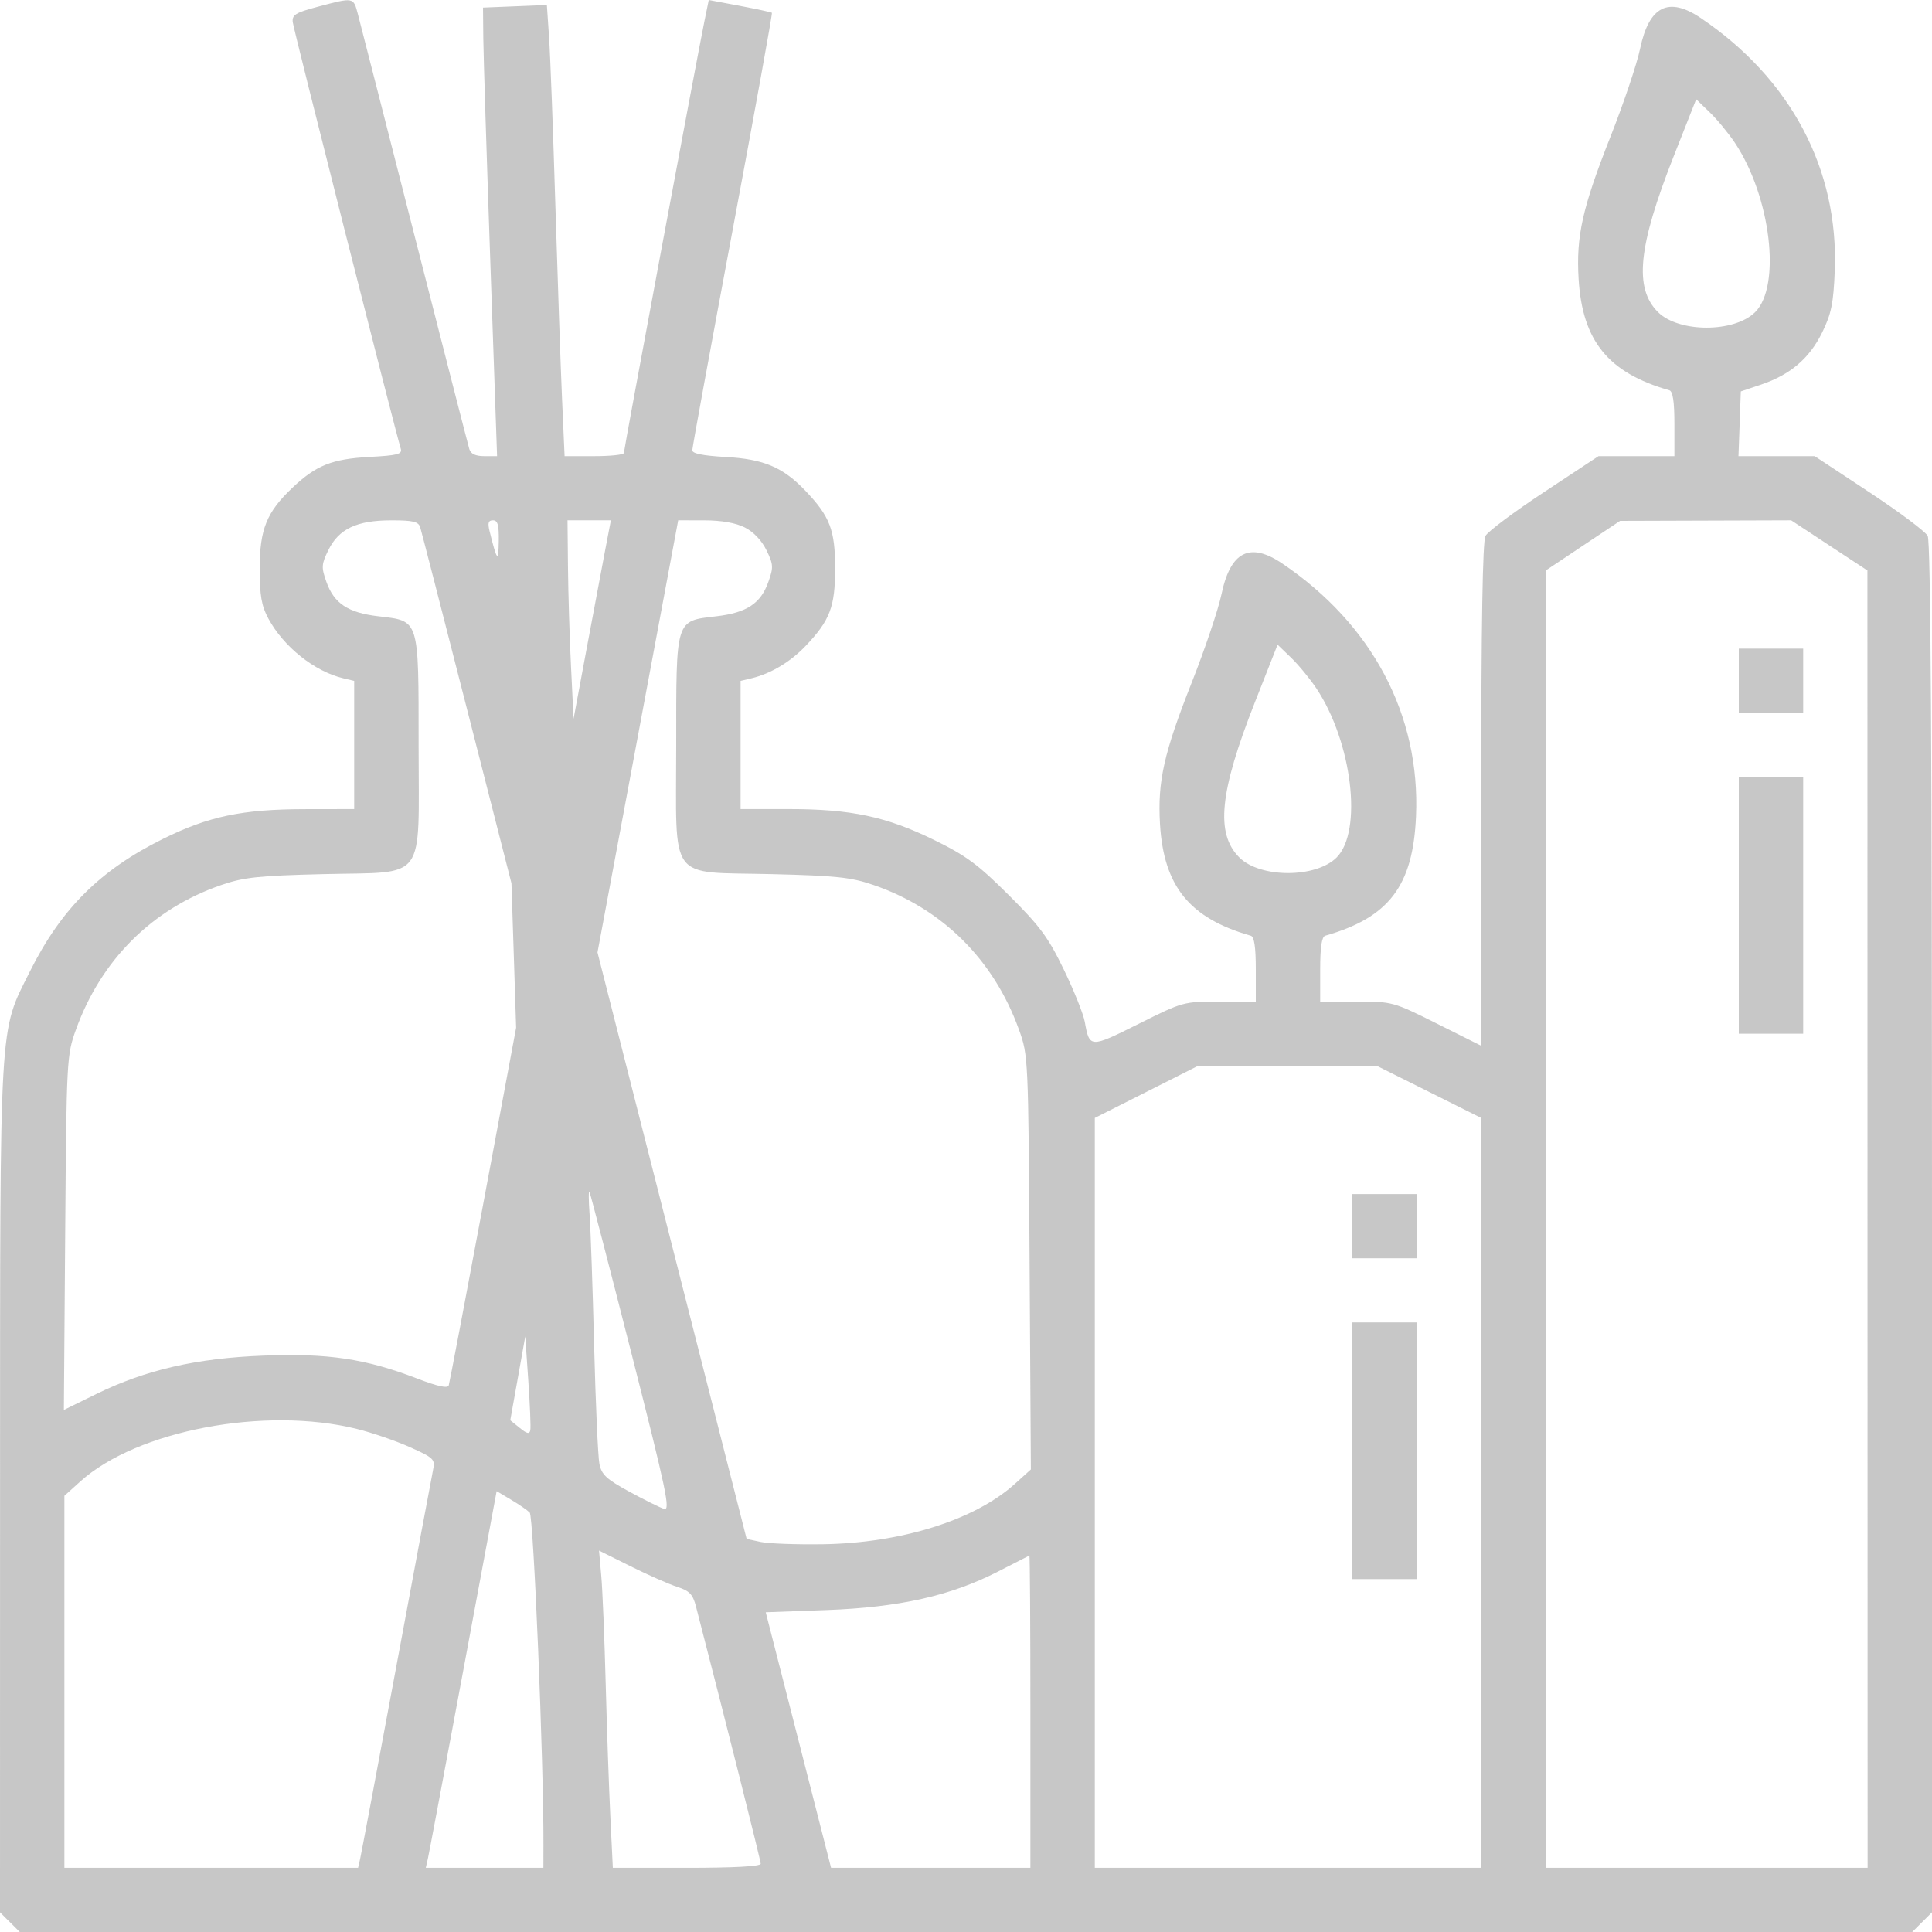 <?xml version="1.0" encoding="UTF-8"?> <svg xmlns="http://www.w3.org/2000/svg" width="70" height="70" viewBox="0 0 70 70" fill="none"> <path opacity="0.3" fill-rule="evenodd" clip-rule="evenodd" d="M11.521 0.242C10.707 0.458 10.578 0.537 10.607 0.803C10.634 1.059 14.293 15.507 14.52 16.255C14.581 16.456 14.412 16.5 13.384 16.556C12.028 16.63 11.454 16.859 10.597 17.67C9.662 18.554 9.41 19.175 9.41 20.596C9.41 21.584 9.473 21.948 9.724 22.412C10.276 23.435 11.393 24.326 12.432 24.574L12.833 24.67V26.992V29.314L11.047 29.317C8.781 29.32 7.556 29.577 5.906 30.394C3.626 31.523 2.217 32.928 1.083 35.199C-0.041 37.453 0.005 36.651 0.002 53.914L0 69.287L0.358 69.643L0.716 70H35H69.284L69.642 69.643L70 69.287V44.496C70 27.22 69.953 19.617 69.844 19.416C69.759 19.256 68.802 18.541 67.719 17.827L65.749 16.527H64.368H62.988L63.031 15.355L63.073 14.182L63.803 13.936C64.863 13.579 65.558 12.987 66.019 12.05C66.352 11.371 66.429 10.995 66.476 9.821C66.625 6.138 64.886 2.855 61.623 0.653C60.451 -0.137 59.748 0.219 59.424 1.765C59.309 2.317 58.824 3.756 58.347 4.962C57.335 7.523 57.104 8.553 57.196 10.097C57.33 12.355 58.268 13.508 60.484 14.141C60.611 14.178 60.667 14.552 60.667 15.361V16.527H59.292H57.918L55.948 17.827C54.864 18.541 53.908 19.256 53.822 19.416C53.717 19.612 53.667 22.637 53.667 28.798V37.89L52.065 37.089C50.478 36.296 50.451 36.289 49.148 36.289H47.833V35.122C47.833 34.313 47.889 33.939 48.016 33.903C50.326 33.243 51.196 32.099 51.305 29.578C51.465 25.912 49.721 22.618 46.456 20.415C45.285 19.625 44.581 19.98 44.258 21.527C44.142 22.079 43.657 23.517 43.181 24.724C42.168 27.285 41.938 28.314 42.029 29.858C42.164 32.116 43.101 33.27 45.318 33.903C45.444 33.939 45.5 34.313 45.5 35.122V36.289H44.185C42.88 36.289 42.858 36.295 41.248 37.1C39.493 37.977 39.475 37.976 39.304 37.025C39.253 36.74 38.912 35.888 38.545 35.131C37.978 33.959 37.683 33.56 36.549 32.431C35.428 31.314 35.001 31 33.833 30.428C32.113 29.586 30.829 29.314 28.574 29.314H26.833V26.992V24.67L27.234 24.574C27.926 24.408 28.637 23.983 29.187 23.406C30.072 22.477 30.258 21.988 30.258 20.596C30.258 19.204 30.072 18.715 29.187 17.787C28.368 16.927 27.674 16.633 26.287 16.557C25.474 16.512 25.083 16.433 25.083 16.314C25.083 16.217 25.742 12.62 26.547 8.321C27.351 4.022 27.991 0.486 27.968 0.464C27.946 0.441 27.421 0.328 26.803 0.211L25.68 0L25.527 0.744C25.273 1.981 22.604 16.288 22.604 16.412C22.604 16.476 22.121 16.527 21.53 16.527H20.456L20.364 14.457C20.314 13.318 20.205 10.163 20.122 7.446C20.04 4.729 19.937 1.982 19.893 1.343L19.814 0.181L18.657 0.228L17.5 0.275L17.511 1.39C17.517 2.004 17.632 5.661 17.766 9.517L18.01 16.528L17.546 16.527C17.231 16.527 17.057 16.446 17.005 16.273C16.962 16.133 16.069 12.652 15.019 8.536C13.969 4.42 13.046 0.807 12.966 0.508C12.804 -0.105 12.82 -0.102 11.521 0.242ZM62.861 5.178C64.159 7.126 64.545 10.36 63.593 11.309C62.84 12.059 60.826 12.059 60.072 11.308C59.2 10.438 59.35 8.94 60.636 5.675L61.456 3.596L61.946 4.068C62.215 4.327 62.627 4.827 62.861 5.178ZM15.226 19.107C15.269 19.247 16.031 22.205 16.918 25.682L18.531 32.003L18.616 34.618L18.7 37.234L17.507 43.627C16.851 47.143 16.289 50.098 16.259 50.193C16.221 50.312 15.867 50.235 15.107 49.944C13.246 49.23 11.889 49.027 9.559 49.116C7.118 49.209 5.283 49.63 3.491 50.507L2.314 51.084L2.362 44.667C2.41 38.386 2.418 38.231 2.749 37.312C3.661 34.775 5.519 32.927 8.021 32.065C8.835 31.785 9.359 31.729 11.728 31.671C15.502 31.578 15.167 32.033 15.167 27.012C15.167 22.381 15.205 22.505 13.711 22.329C12.608 22.2 12.104 21.866 11.825 21.079C11.639 20.553 11.645 20.446 11.898 19.93C12.274 19.163 12.928 18.853 14.172 18.853C14.973 18.852 15.161 18.898 15.226 19.107ZM18.071 19.615C18.058 20.388 18.009 20.334 17.74 19.252C17.664 18.948 17.693 18.852 17.862 18.852C18.034 18.852 18.081 19.024 18.071 19.615ZM21.931 19.906C21.82 20.485 21.516 22.104 21.255 23.502L20.781 26.045L20.689 24.156C20.637 23.117 20.588 21.499 20.579 20.56L20.562 18.852H21.348H22.133L21.931 19.906ZM26.979 19.107C27.296 19.265 27.595 19.577 27.768 19.93C28.021 20.446 28.028 20.553 27.841 21.079C27.562 21.866 27.059 22.2 25.955 22.329C24.462 22.505 24.5 22.381 24.5 27.012C24.5 32.033 24.164 31.578 27.939 31.671C30.305 31.729 30.833 31.785 31.646 32.064C34.144 32.923 36.007 34.774 36.919 37.306C37.256 38.242 37.259 38.318 37.304 45.746L37.35 53.241L36.763 53.77C35.315 55.073 32.66 55.907 29.823 55.951C28.86 55.966 27.843 55.928 27.562 55.868L27.052 55.758L24.35 45.133L21.648 34.508L23.11 26.68L24.572 18.852L25.52 18.853C26.131 18.853 26.651 18.943 26.979 19.107ZM66.279 19.761L67.66 20.669L67.663 44.172L67.667 67.675H61.833H56L56.004 44.172L56.007 20.669L57.352 19.77L58.698 18.872L61.798 18.862L64.898 18.852L66.279 19.761ZM47.694 24.94C48.992 26.888 49.379 30.122 48.427 31.07C47.674 31.821 45.659 31.82 44.905 31.069C44.033 30.2 44.183 28.702 45.47 25.437L46.289 23.358L46.779 23.83C47.048 24.089 47.46 24.589 47.694 24.94ZM63 24.665V25.827H64.167H65.333V24.665V23.502H64.167H63V24.665ZM63 32.802V37.452H64.167H65.333V32.802V28.152H64.167H63V32.802ZM51.773 39.559L53.667 40.505V54.09V67.675H46.667H39.667V54.09V40.505L41.526 39.567L43.385 38.629L46.632 38.621L49.879 38.614L51.773 39.559ZM22.881 49.046C24.145 54.014 24.299 54.745 24.062 54.67C23.913 54.623 23.346 54.342 22.802 54.046C21.975 53.595 21.798 53.432 21.718 53.043C21.666 52.787 21.58 50.858 21.526 48.756C21.473 46.654 21.399 44.51 21.361 43.99C21.324 43.471 21.323 43.111 21.36 43.191C21.397 43.271 22.081 45.906 22.881 49.046ZM49 44.426V45.589H50.167H51.333V44.426V43.264H50.167H49V44.426ZM49 52.563V57.213H50.167H51.333V52.563V47.913H50.167H49V52.563ZM19.214 51.817C19.186 51.969 19.096 51.951 18.833 51.737L18.488 51.459L18.76 49.941L19.031 48.422L19.141 50.02C19.202 50.9 19.235 51.708 19.214 51.817ZM12.928 51.772C13.478 51.908 14.343 52.205 14.851 52.433C15.717 52.821 15.77 52.872 15.692 53.25C15.646 53.472 15.05 56.661 14.367 60.337C13.683 64.013 13.09 67.168 13.049 67.348L12.974 67.675H7.653H2.333V60.935V54.196L2.912 53.674C4.966 51.825 9.589 50.947 12.928 51.772ZM19.192 54.802C19.332 54.94 19.701 63.85 19.69 66.84L19.688 67.675H17.557H15.427L15.502 67.348C15.543 67.168 16.12 64.097 16.785 60.524L17.994 54.027L18.512 54.335C18.798 54.504 19.104 54.714 19.192 54.802ZM24.534 57.494C24.983 57.639 25.102 57.763 25.216 58.204C26.251 62.199 27.562 67.411 27.562 67.527C27.562 67.622 26.608 67.675 24.883 67.675H22.204L22.114 65.823C22.064 64.804 21.988 62.629 21.945 60.991C21.902 59.353 21.83 57.6 21.785 57.096L21.704 56.18L22.847 56.749C23.475 57.062 24.234 57.397 24.534 57.494ZM37.333 62.008V67.675H33.722H30.111L28.928 63.045L27.744 58.416L29.95 58.335C32.575 58.239 34.446 57.819 36.158 56.941C36.764 56.631 37.277 56.368 37.297 56.359C37.317 56.349 37.333 58.891 37.333 62.008Z" fill="#444444"></path> </svg> 